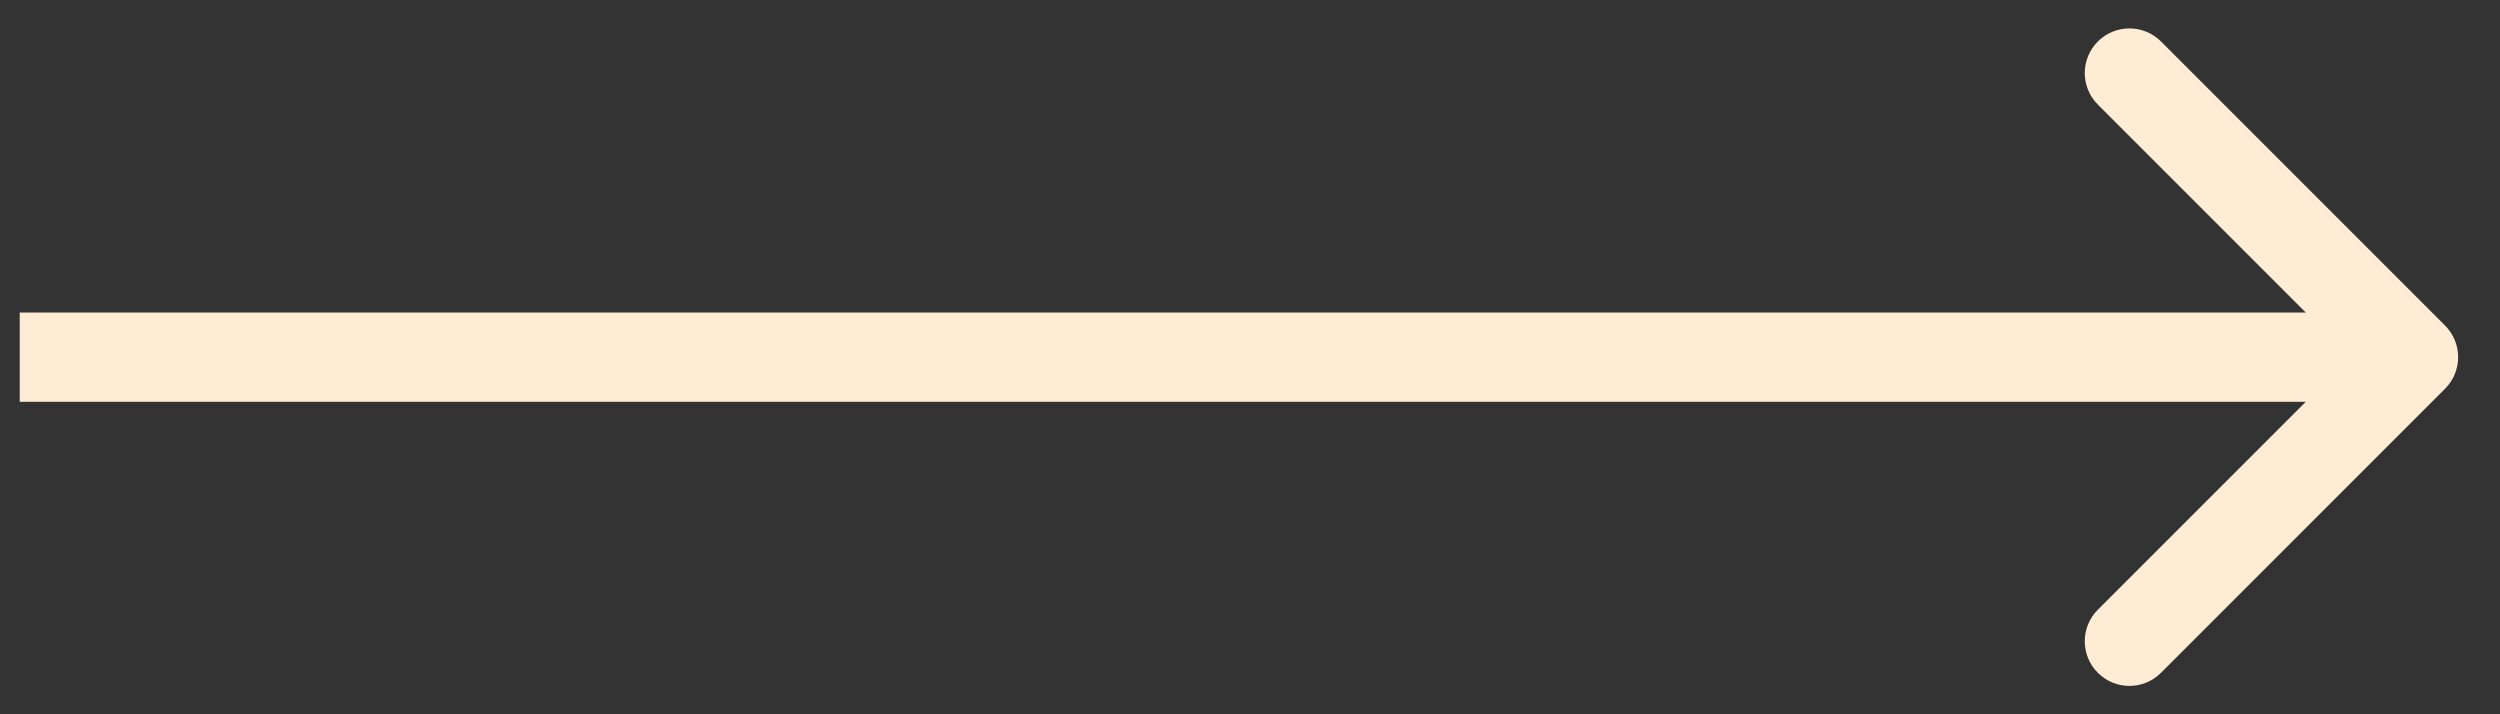 <svg width="56" height="16" viewBox="0 0 56 16" fill="none" xmlns="http://www.w3.org/2000/svg">
<rect x="0" y="0" width="56" height="16" fill="#333333" stroke="none"/>
<path d="M54.77 8.707C55.16 8.317 55.16 7.684 54.77 7.293L48.406 0.929C48.016 0.539 47.382 0.539 46.992 0.929C46.601 1.32 46.601 1.953 46.992 2.343L52.649 8L46.992 13.657C46.601 14.048 46.601 14.681 46.992 15.071C47.382 15.462 48.016 15.462 48.406 15.071L54.77 8.707ZM0.442 9H54.063V7H0.442V9Z" fill="#FFECD4"/>
</svg>
